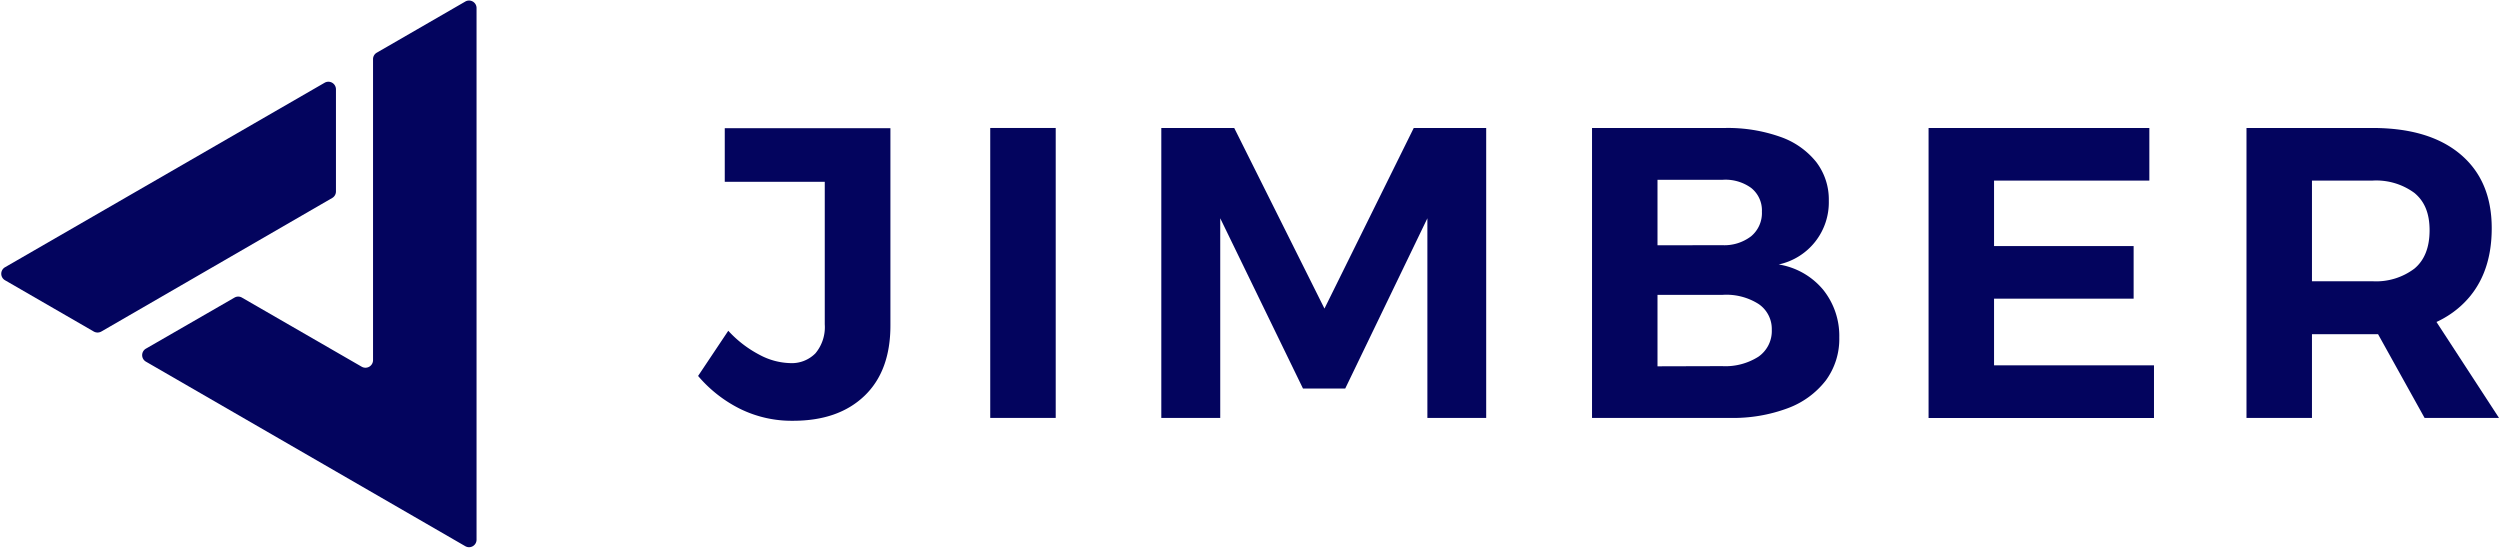 <svg id="Layer_1" data-name="Layer 1" xmlns="http://www.w3.org/2000/svg" viewBox="0 0 420 92"><defs><style>.cls-1{fill:#03045e;}</style></defs><path class="cls-1" d="M33.79,46l0,0L55.81,33.26a1.26,1.26,0,0,0,.63-1.09V15a1.27,1.27,0,0,0-1.9-1.1l-53.7,31a1.26,1.26,0,0,0,0,2.18l14.92,8.62a1.29,1.29,0,0,0,1.26,0Z"/><path class="cls-1" d="M63.3,8.85a1.25,1.25,0,0,0-.63,1.09V60.51a1.27,1.27,0,0,1-1.9,1.1L40.65,50a1.24,1.24,0,0,0-1.26,0L24.52,58.57a1.26,1.26,0,0,0,0,2.19l53.65,31a1.26,1.26,0,0,0,1.89-1.09V1.35A1.26,1.26,0,0,0,78.17.26Z"/><path class="cls-1" d="M149.59,54.69q0,7.65-4.38,11.83t-12,4.17a19.59,19.59,0,0,1-8.87-2,22.29,22.29,0,0,1-7.06-5.53l5.07-7.59a19.12,19.12,0,0,0,5.33,4.08,11.45,11.45,0,0,0,5,1.35A5.58,5.58,0,0,0,137,59.35a6.87,6.87,0,0,0,1.56-4.87V30.54H121.76v-9h27.83Z"/><path class="cls-1" d="M166.36,21.5h11V70.21h-11Z"/><path class="cls-1" d="M195.1,21.5h12.25l15.16,30.34,15-30.34h12.17V70.21h-9.88V36.67L226,65.27H218.9L205,36.67V70.21H195.1Z"/><path class="cls-1" d="M289.88,21.5A26.39,26.39,0,0,1,299.12,23a13.31,13.31,0,0,1,6,4.21,10.36,10.36,0,0,1,2.12,6.51,10.67,10.67,0,0,1-8.42,10.71,12.23,12.23,0,0,1,7.44,4.21A12.38,12.38,0,0,1,309,56.71a11.75,11.75,0,0,1-2.26,7.2,14.37,14.37,0,0,1-6.37,4.66,26.27,26.27,0,0,1-9.74,1.64H267.46V21.5Zm-.56,19.69a7.41,7.41,0,0,0,4.86-1.49A5.08,5.08,0,0,0,296,35.56a4.81,4.81,0,0,0-1.82-4,7.37,7.37,0,0,0-4.86-1.35H278.46v11Zm0,20.32a10.32,10.32,0,0,0,6.12-1.6,5.26,5.26,0,0,0,2.22-4.52,5.06,5.06,0,0,0-2.22-4.32,10.11,10.11,0,0,0-6.12-1.53H278.46v12Z"/><path class="cls-1" d="M324,21.5h37.09v8.84H335v11h23.45v8.84H335v11.2h26.87v8.84H324Z"/><path class="cls-1" d="M398.57,21.5q9.53,0,14.78,4.42c3.5,2.95,5.26,7.08,5.26,12.42q0,8.41-5.26,13.12t-14.78,4.69H388.41V70.21h-11V21.5Zm0,25.75a10.67,10.67,0,0,0,7.06-2.13c1.69-1.41,2.54-3.56,2.54-6.43s-.85-4.87-2.54-6.27a10.82,10.82,0,0,0-7.06-2.08H388.41V47.25Zm-1.33,4.8H408l11.83,18.16H407.33Z"/></svg>